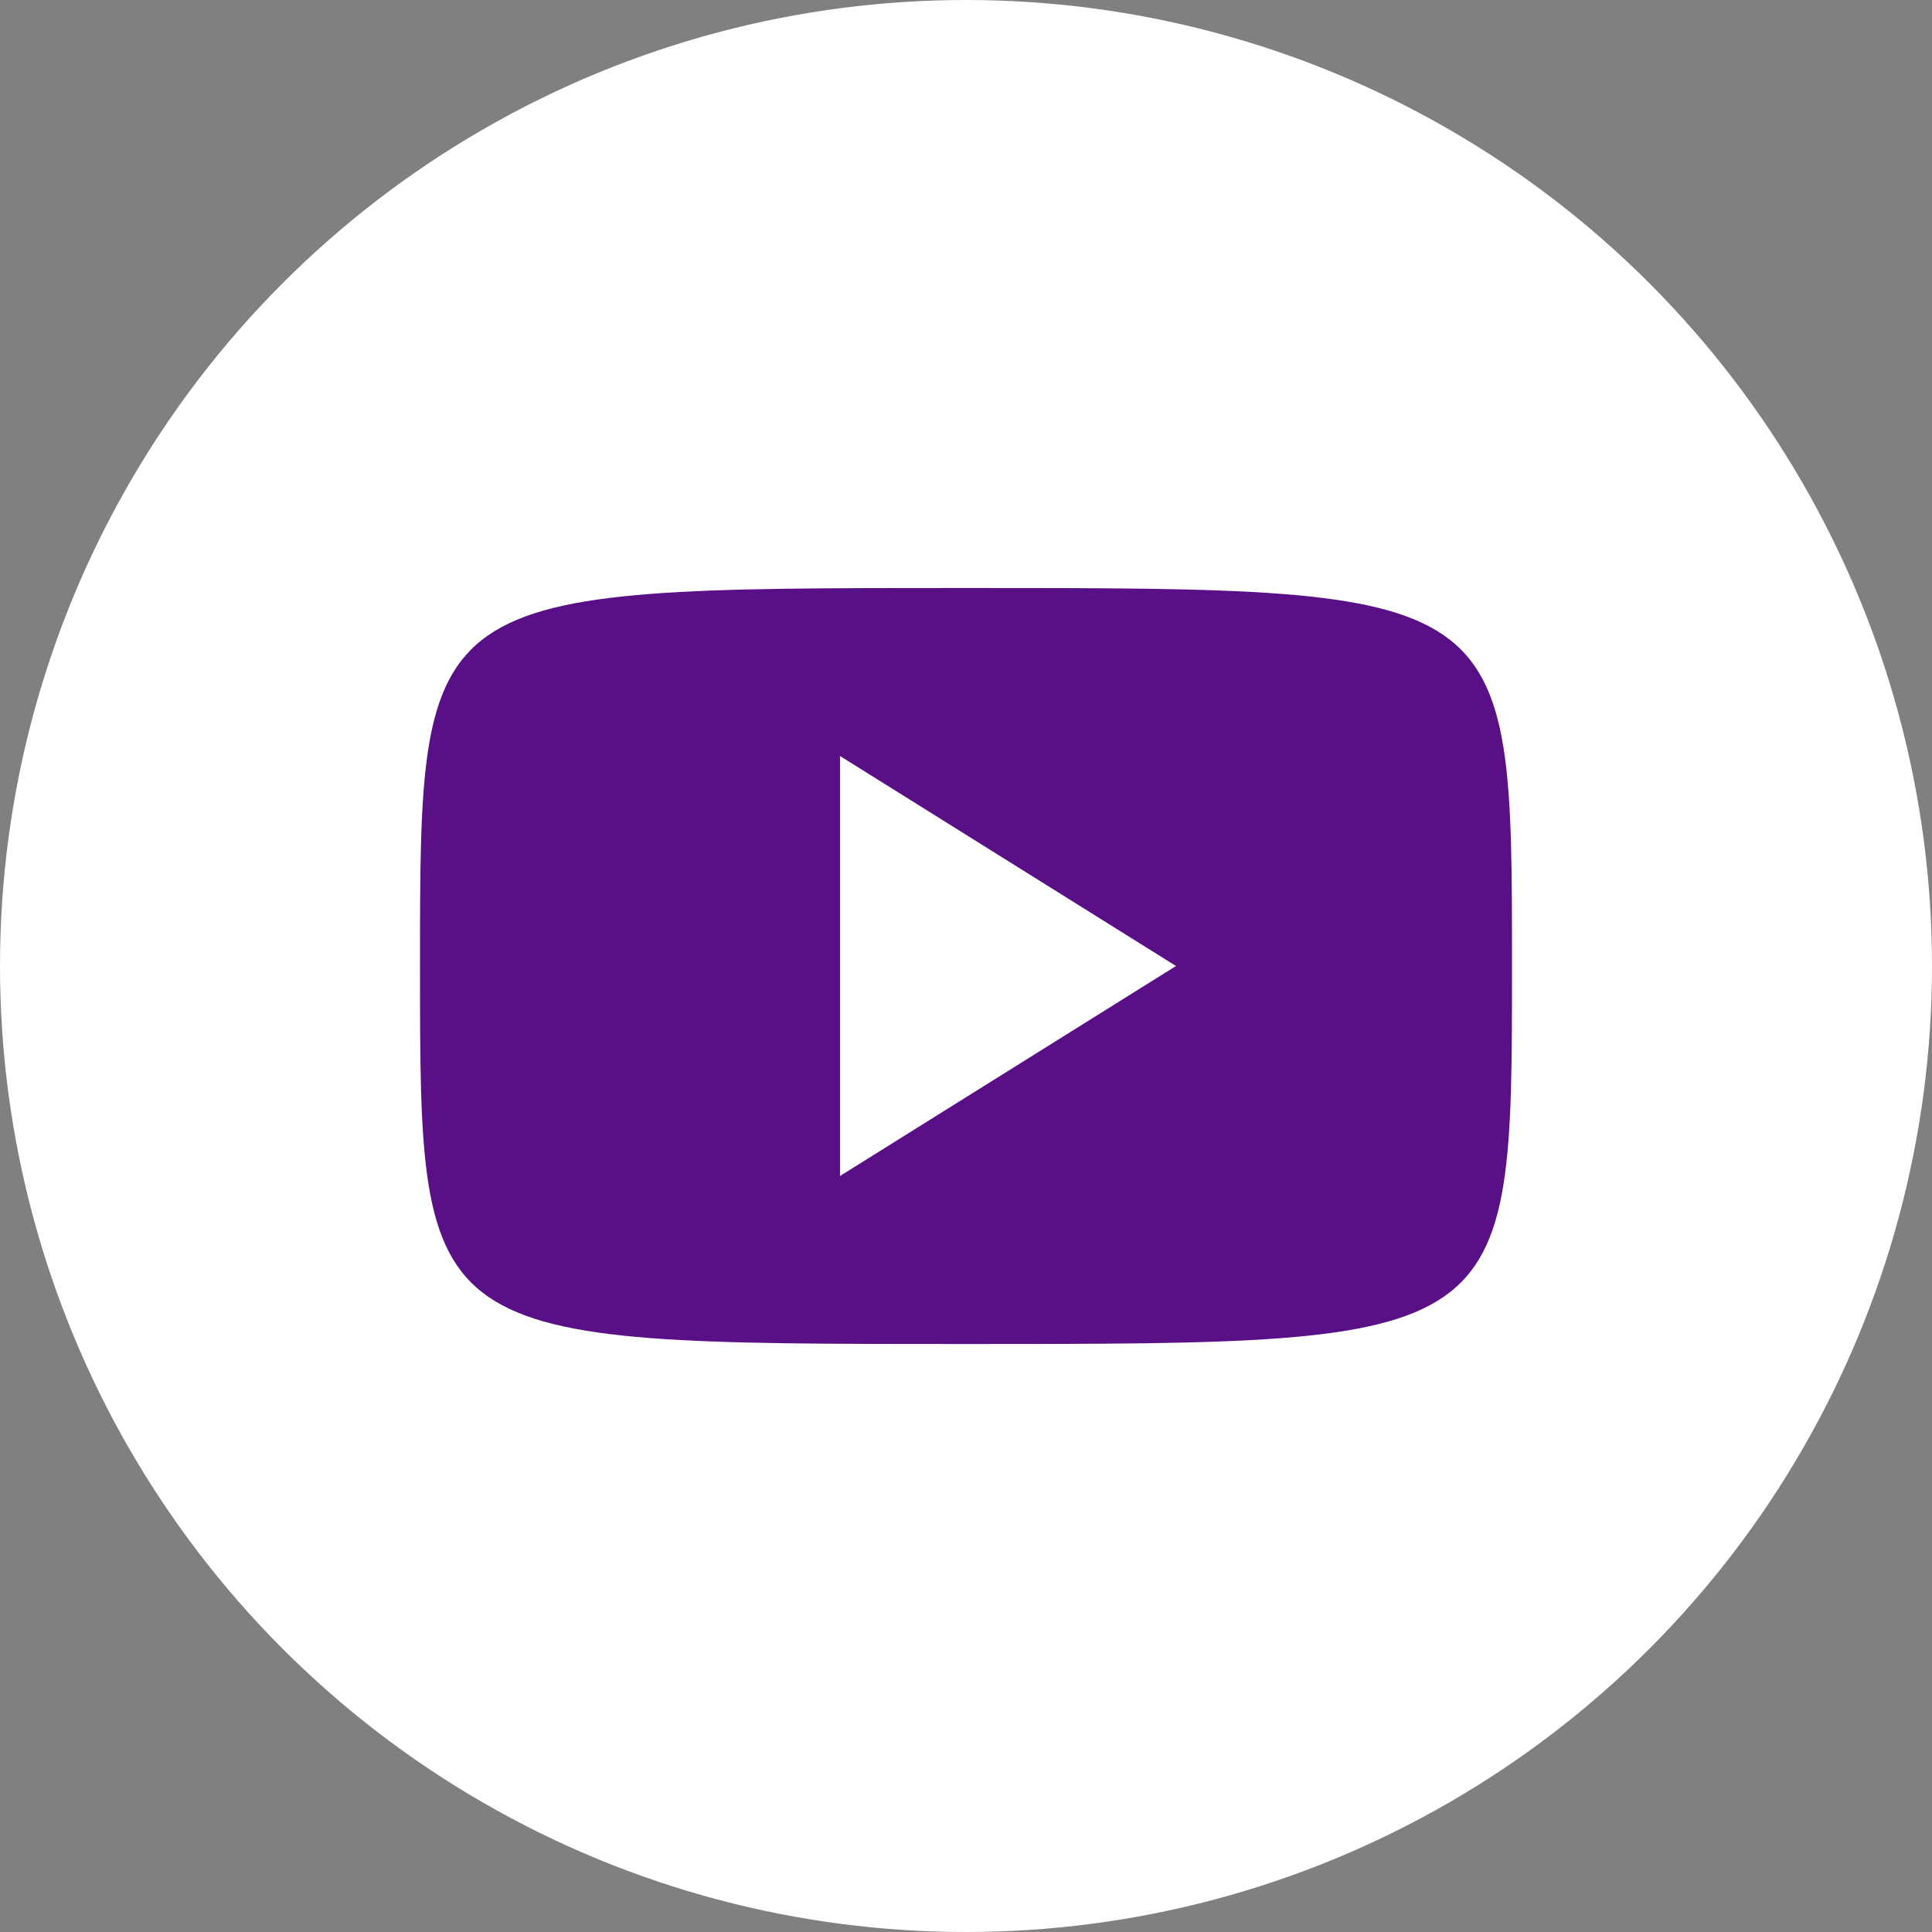 <svg width="46" height="46" xmlns="http://www.w3.org/2000/svg"><rect width="100%" height="100%" fill="#808080" stroke="none"/><g fill="none" fill-rule="evenodd"><circle fill="#FFF" fill-rule="nonzero" cx="23" cy="23" r="23"/><path d="M36 23c0 9 0 9-13 9s-13 0-13-9 0-9 13-9 13 0 13 9Zm-8 0-8-5v10l8-5Z" fill="#590F85"/></g></svg>